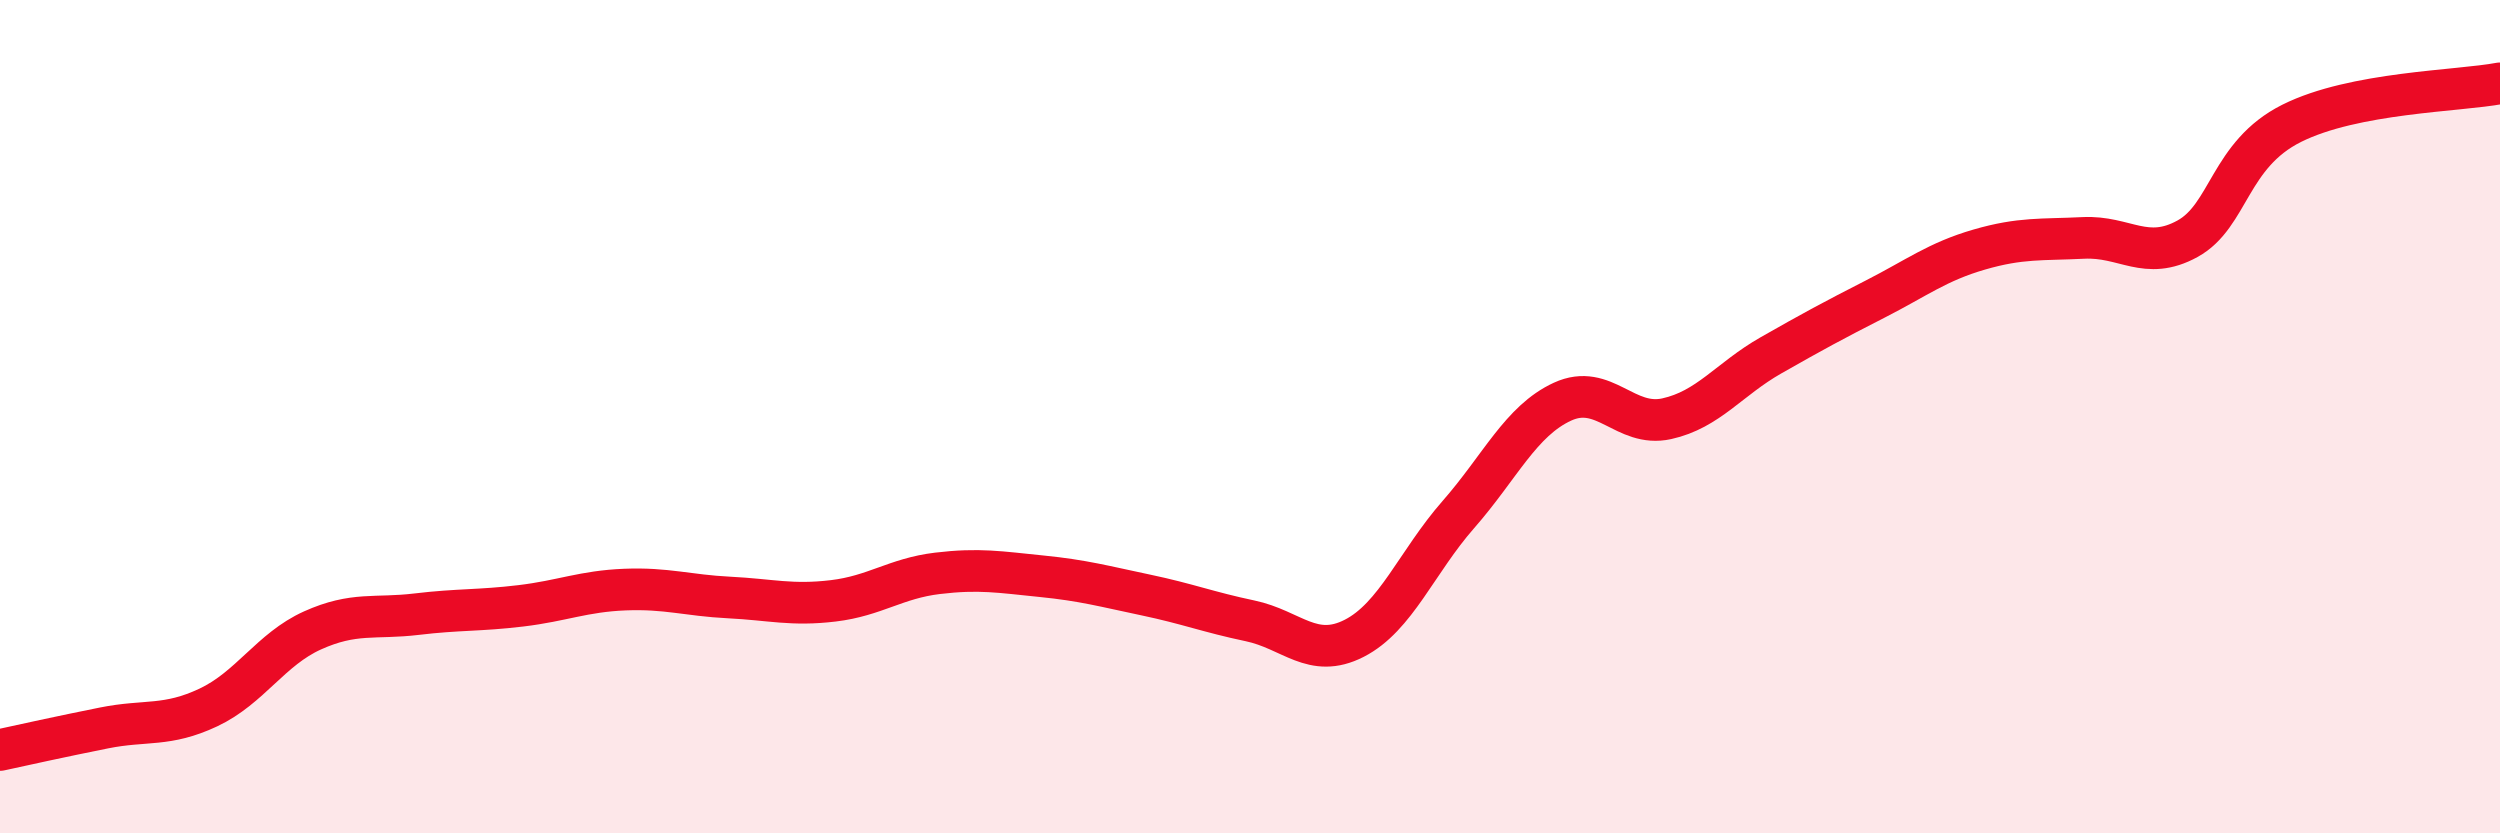 
    <svg width="60" height="20" viewBox="0 0 60 20" xmlns="http://www.w3.org/2000/svg">
      <path
        d="M 0,18 C 0.5,17.89 1.5,17.67 2.5,17.47 C 3.5,17.27 4,17.45 5,16.98 C 6,16.51 6.5,15.58 7.5,15.13 C 8.5,14.68 9,14.86 10,14.74 C 11,14.62 11.5,14.66 12.5,14.54 C 13.5,14.42 14,14.19 15,14.15 C 16,14.11 16.5,14.29 17.5,14.34 C 18.5,14.39 19,14.54 20,14.42 C 21,14.3 21.5,13.88 22.5,13.76 C 23.5,13.64 24,13.73 25,13.83 C 26,13.93 26.5,14.07 27.5,14.28 C 28.5,14.49 29,14.69 30,14.9 C 31,15.11 31.5,15.83 32.5,15.32 C 33.5,14.81 34,13.49 35,12.35 C 36,11.21 36.5,10.1 37.5,9.64 C 38.5,9.18 39,10.27 40,10.05 C 41,9.83 41.5,9.1 42.5,8.53 C 43.5,7.96 44,7.69 45,7.18 C 46,6.67 46.5,6.28 47.5,5.99 C 48.5,5.7 49,5.76 50,5.71 C 51,5.66 51.5,6.28 52.5,5.73 C 53.5,5.18 53.5,3.71 55,2.96 C 56.5,2.21 59,2.19 60,2L60 20L0 20Z"
        fill="#EB0A25"
        opacity="0.1"
        stroke-linecap="round"
        stroke-linejoin="round"
      />
      <path
        d="M 0,18 C 0.5,17.89 1.5,17.67 2.5,17.47 C 3.5,17.27 4,17.45 5,16.98 C 6,16.51 6.5,15.58 7.5,15.13 C 8.5,14.68 9,14.86 10,14.74 C 11,14.62 11.5,14.66 12.5,14.54 C 13.5,14.42 14,14.19 15,14.15 C 16,14.11 16.5,14.29 17.5,14.34 C 18.5,14.39 19,14.54 20,14.42 C 21,14.3 21.5,13.88 22.5,13.76 C 23.5,13.64 24,13.73 25,13.83 C 26,13.93 26.5,14.07 27.5,14.28 C 28.5,14.49 29,14.69 30,14.9 C 31,15.11 31.5,15.83 32.5,15.32 C 33.5,14.81 34,13.49 35,12.35 C 36,11.21 36.5,10.1 37.5,9.64 C 38.5,9.18 39,10.27 40,10.05 C 41,9.83 41.5,9.1 42.5,8.53 C 43.5,7.96 44,7.69 45,7.18 C 46,6.67 46.5,6.28 47.5,5.99 C 48.5,5.7 49,5.76 50,5.71 C 51,5.66 51.5,6.28 52.5,5.73 C 53.5,5.18 53.5,3.71 55,2.96 C 56.5,2.21 59,2.19 60,2"
        stroke="#EB0A25"
        stroke-width="1"
        fill="none"
        stroke-linecap="round"
        stroke-linejoin="round"
      />
    </svg>
  